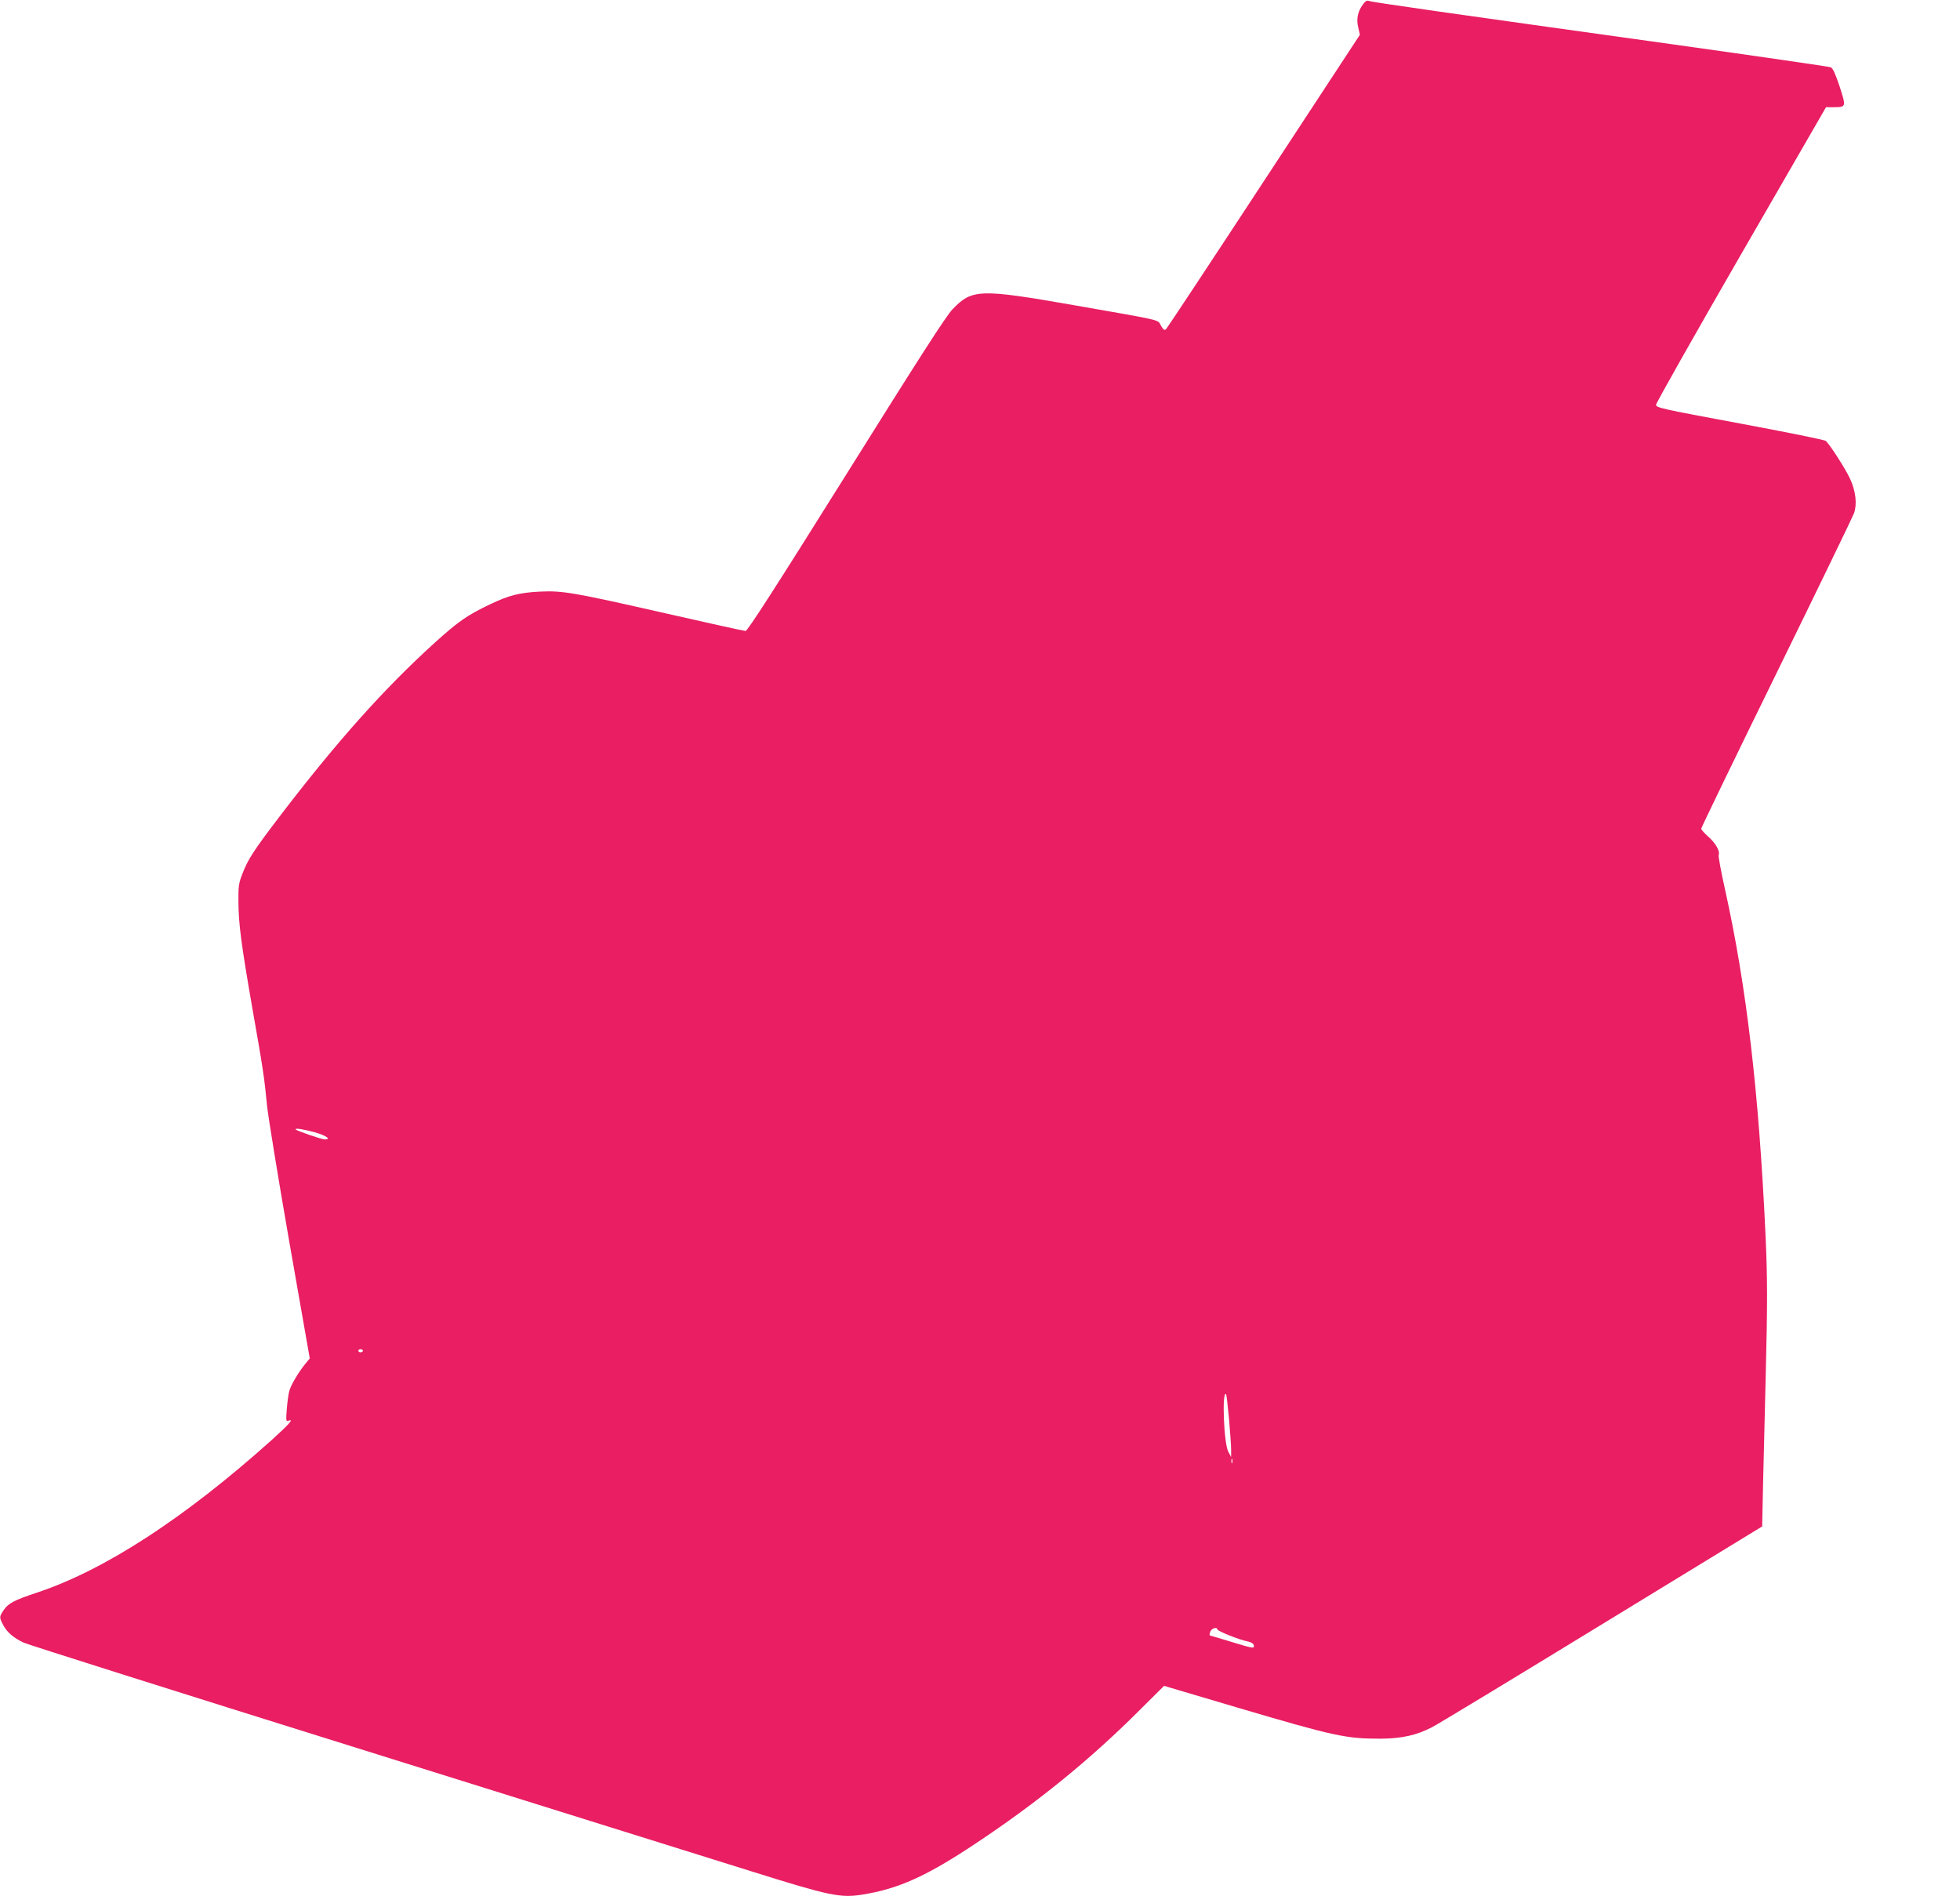 <?xml version="1.0" standalone="no"?>
<!DOCTYPE svg PUBLIC "-//W3C//DTD SVG 20010904//EN"
 "http://www.w3.org/TR/2001/REC-SVG-20010904/DTD/svg10.dtd">
<svg version="1.0" xmlns="http://www.w3.org/2000/svg"
 width="1280pt" height="1238pt" viewBox="0 0 1280 1238"
 preserveAspectRatio="xMidYMid meet">
<g transform="translate(0,1238) scale(0.1,-0.1)"
fill="#e91e63" stroke="none">
<path d="M8900 12350 c-34 -47 -43 -95 -30 -149 l11 -48 -626 -954 c-344 -525
-632 -960 -639 -967 -11 -11 -17 -7 -34 21 -24 42 27 30 -567 134 -618 108
-667 106 -794 -26 -42 -43 -217 -316 -695 -1080 -457 -730 -644 -1021 -657
-1021 -9 0 -246 52 -526 116 -599 136 -668 148 -818 141 -134 -7 -201 -24
-325 -83 -152 -73 -206 -111 -360 -250 -330 -299 -636 -641 -1010 -1130 -174
-228 -211 -285 -248 -382 -23 -58 -26 -82 -25 -182 1 -145 19 -279 93 -705 67
-379 77 -445 94 -625 7 -69 72 -468 145 -887 l134 -763 -29 -35 c-46 -57 -93
-137 -104 -175 -6 -19 -13 -73 -17 -119 -6 -76 -5 -84 10 -78 39 15 9 -19
-110 -127 -568 -509 -1092 -850 -1534 -996 -146 -48 -187 -70 -216 -115 -28
-42 -28 -46 -3 -94 24 -48 70 -87 135 -117 28 -13 1008 -323 2180 -689 1172
-366 2330 -729 2575 -805 507 -159 577 -174 722 -151 237 38 419 120 743 336
402 267 747 548 1068 869 l159 158 476 -141 c640 -189 712 -204 937 -204 139
1 235 22 337 75 36 18 536 321 1110 672 l1046 639 6 281 c4 155 11 468 17 696
12 480 12 636 -1 925 -44 943 -124 1625 -266 2264 -25 112 -43 210 -40 218 10
25 -20 78 -68 120 -25 22 -46 46 -46 52 0 7 221 463 491 1014 270 551 498
1022 507 1046 21 61 11 146 -27 227 -31 66 -133 225 -158 245 -7 7 -260 58
-561 114 -512 95 -547 103 -547 122 0 11 250 453 555 982 l555 961 50 0 c82 0
82 2 39 135 -29 86 -44 120 -59 126 -11 4 -477 72 -1035 150 -1472 205 -1963
275 -1981 283 -12 5 -23 -2 -39 -24z m-6846 -7363 c75 -21 113 -47 67 -47 -21
0 -191 59 -191 66 0 9 49 1 124 -19z m316 -1427 c0 -5 -7 -10 -15 -10 -8 0
-15 5 -15 10 0 6 7 10 15 10 8 0 15 -4 15 -10z m5656 -442 c7 -84 14 -175 14
-203 l0 -49 -19 36 c-29 57 -42 402 -14 374 3 -3 11 -74 19 -158z m21 -290
c-3 -7 -5 -2 -5 12 0 14 2 19 5 13 2 -7 2 -19 0 -25z m-97 -1087 c0 -11 142
-68 198 -79 23 -5 38 -14 40 -25 5 -23 -1 -22 -149 23 -72 22 -132 40 -135 40
-9 0 -3 27 8 38 14 14 38 16 38 3z"/>
</g>
</svg>
